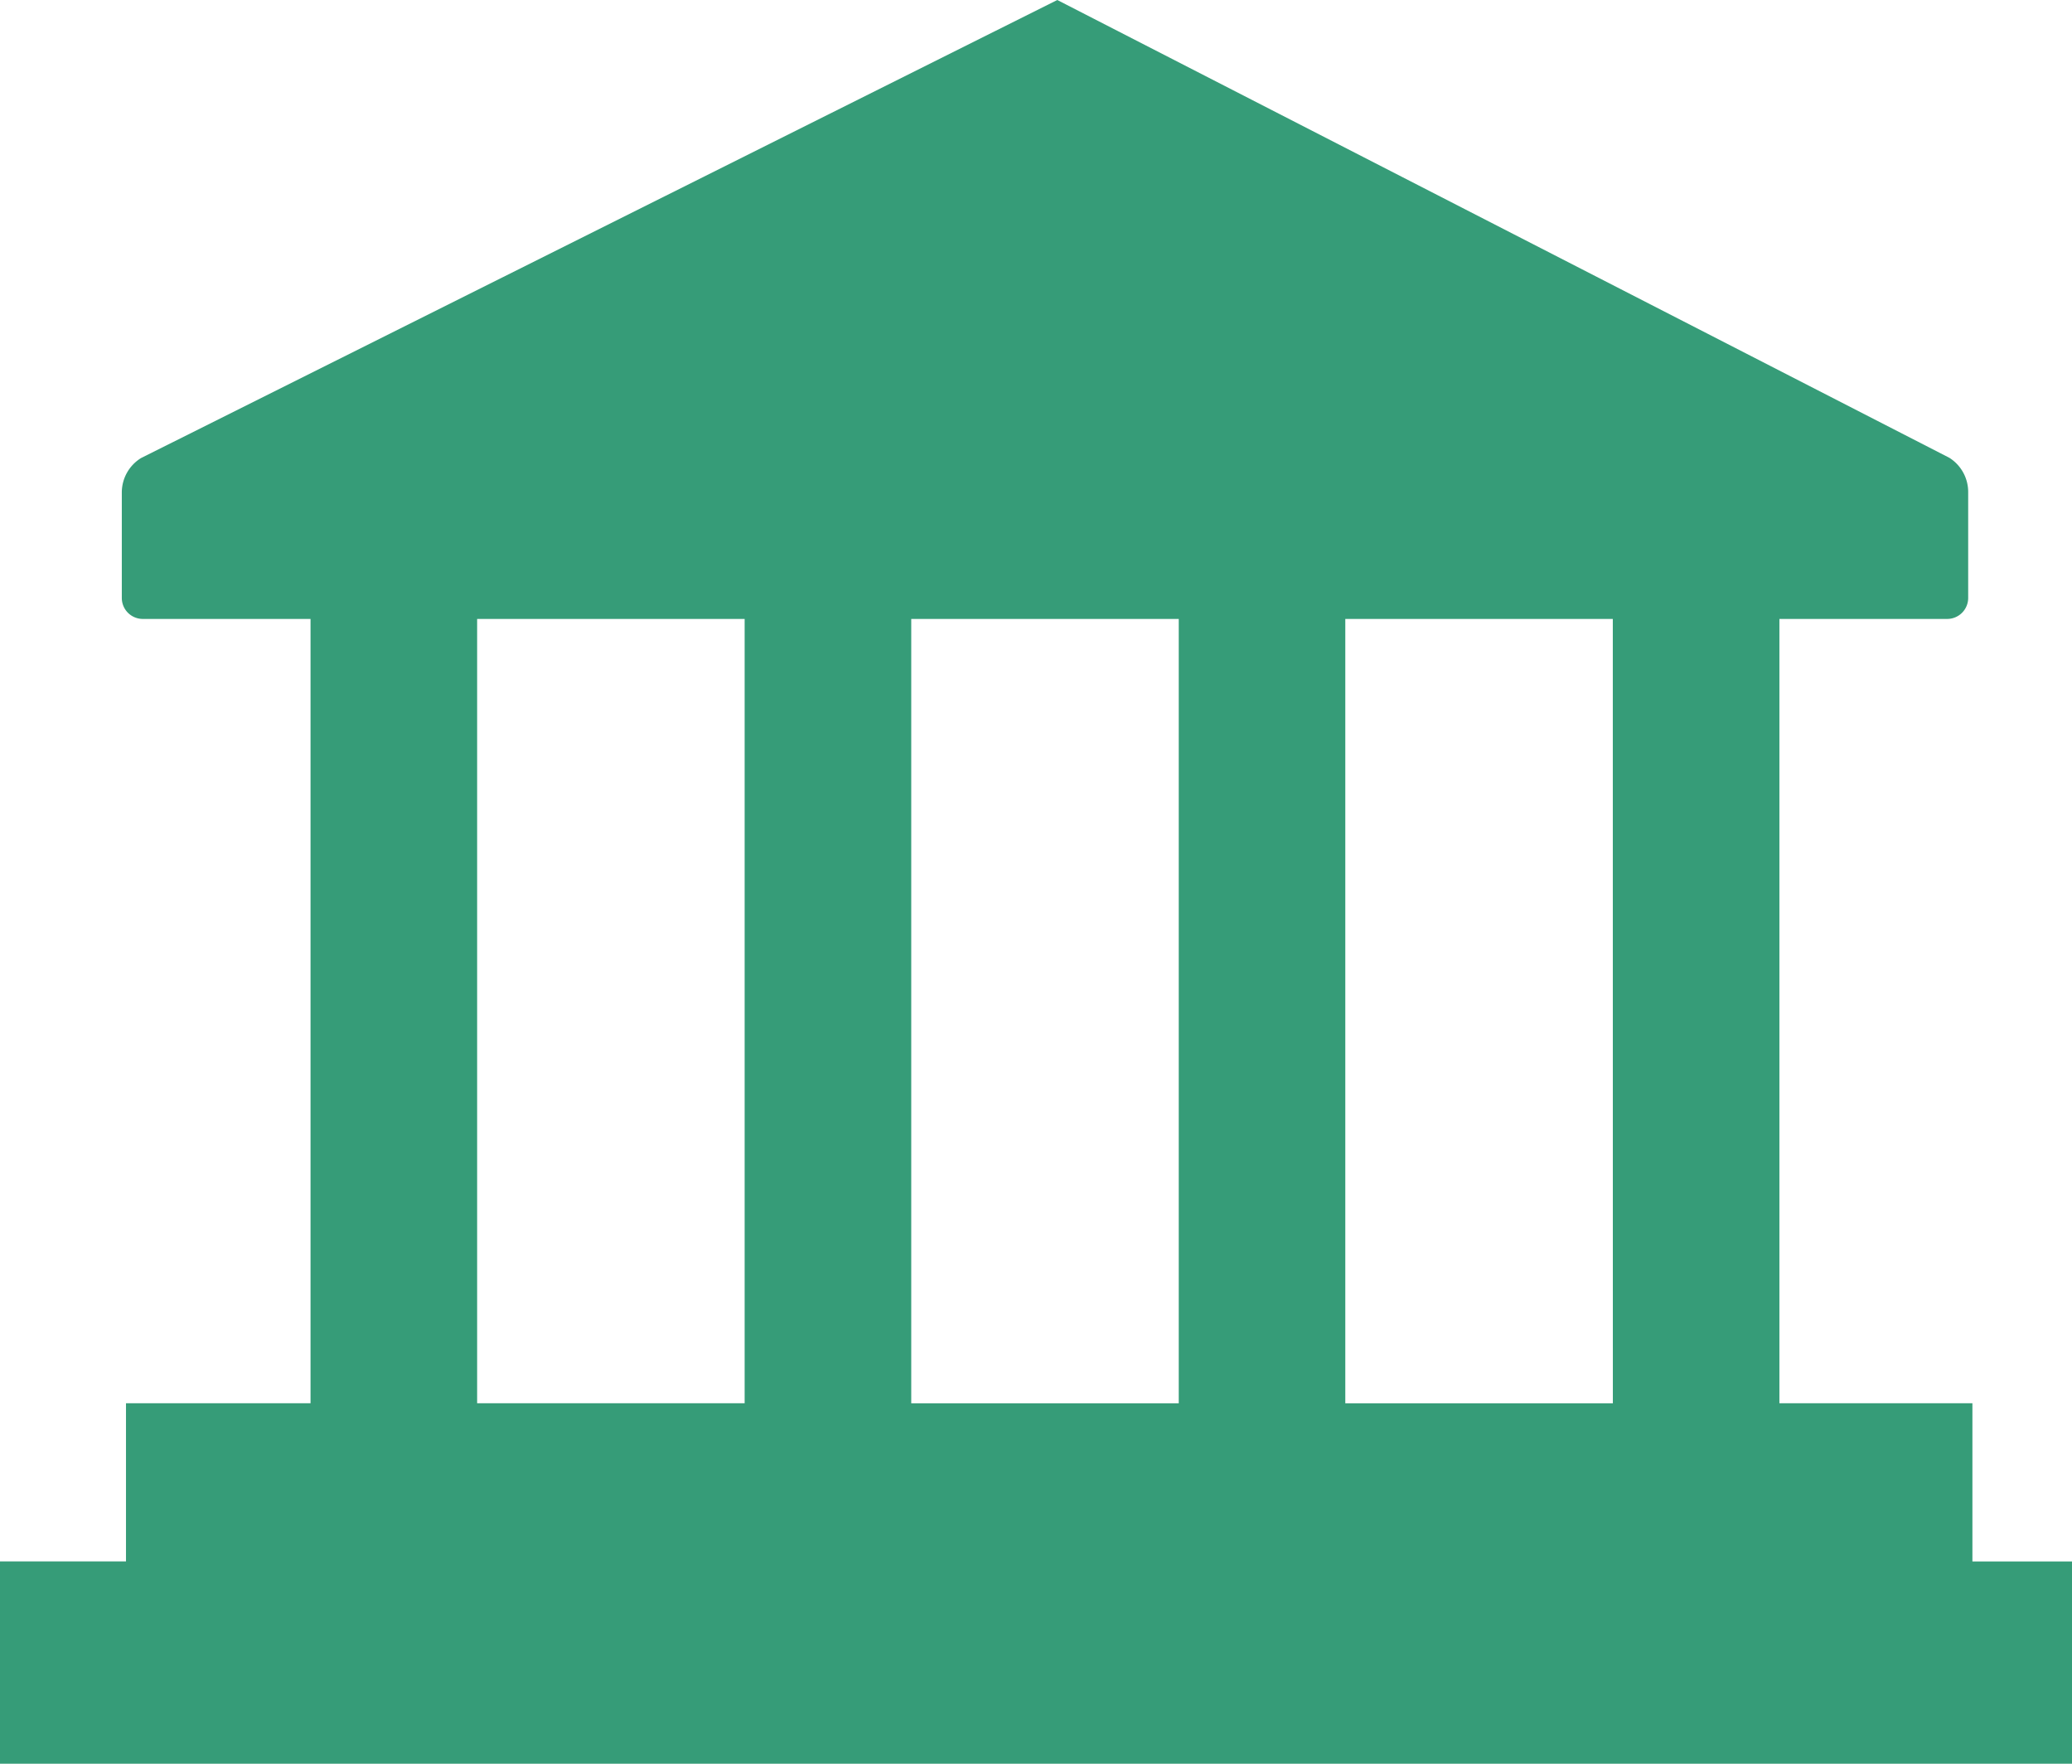 <svg id="SS_Icon" data-name="SS Icon" xmlns="http://www.w3.org/2000/svg" xmlns:xlink="http://www.w3.org/1999/xlink" width="47" height="40" viewBox="0 0 47 40">
  <defs>
    <clipPath id="clip-path">
      <rect id="Rectangle_44" data-name="Rectangle 44" width="47" height="40" transform="translate(0 0)" fill="#369c78"/>
    </clipPath>
  </defs>
  <g id="Group_97" data-name="Group 97" clip-path="url(#clip-path)">
    <path id="Path_301" data-name="Path 301" d="M44.741,35.413V31.825H40.363V14.037h3.809a.476.476,0,0,0,.473-.478v-2.4a.916.916,0,0,0-.428-.777L23.983,0,3.2,10.388a.918.918,0,0,0-.437.783v2.388a.476.476,0,0,0,.473.478H7.044V31.825H2.858v3.587H0V40H47.407V35.413Zm-8.156-3.587H30.516V14.037h6.068Zm-9.847,0H20.67V14.037h6.068ZM10.823,14.037h6.068V31.825H10.823Z" fill="#369c78"/>
  </g>
</svg>
